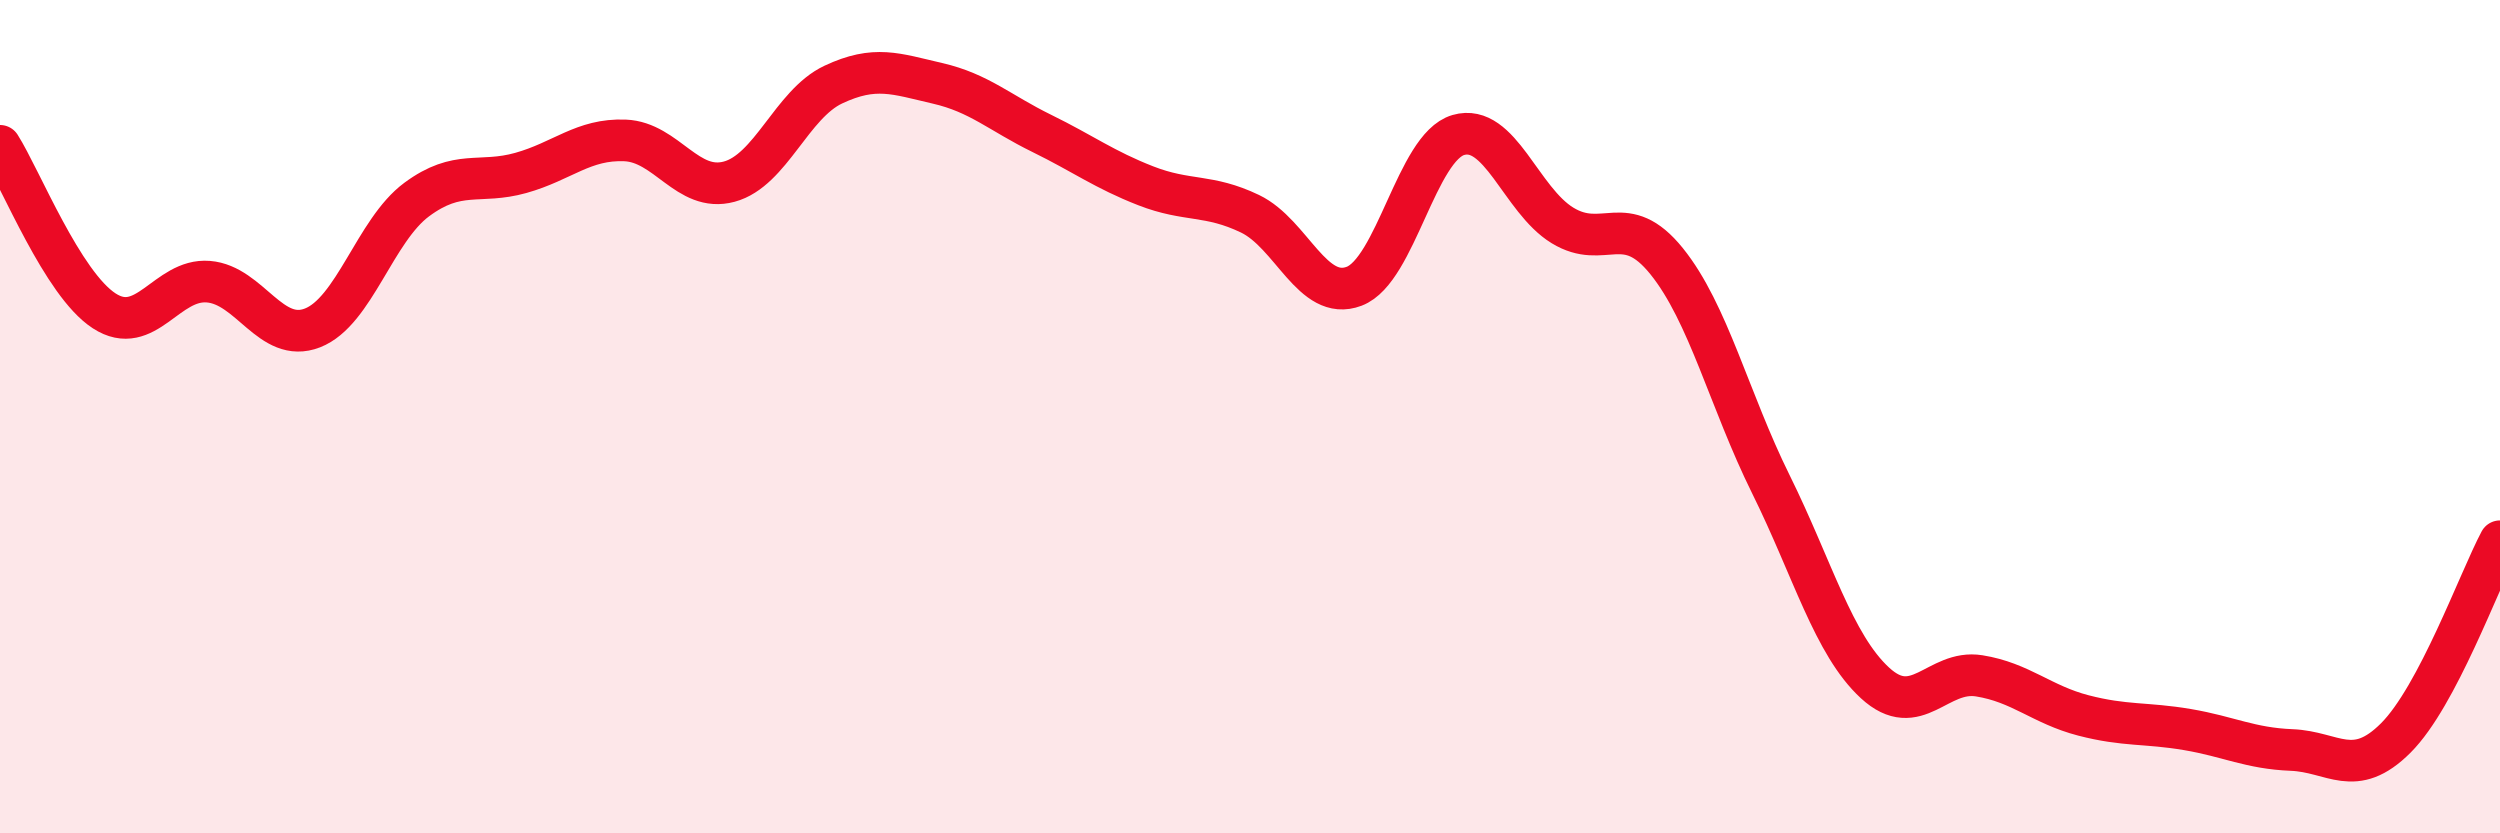 
    <svg width="60" height="20" viewBox="0 0 60 20" xmlns="http://www.w3.org/2000/svg">
      <path
        d="M 0,3.5 C 0.5,4.29 1.5,6.81 2.5,7.46 C 3.5,8.11 4,6.68 5,6.76 C 6,6.84 6.5,8.26 7.5,7.87 C 8.5,7.48 9,5.53 10,4.79 C 11,4.05 11.5,4.43 12.5,4.15 C 13.5,3.87 14,3.33 15,3.37 C 16,3.41 16.5,4.63 17.5,4.36 C 18.5,4.09 19,2.5 20,2.03 C 21,1.56 21.5,1.77 22.5,2 C 23.5,2.23 24,2.71 25,3.2 C 26,3.69 26.5,4.07 27.5,4.46 C 28.5,4.85 29,4.65 30,5.13 C 31,5.61 31.5,7.25 32.5,6.87 C 33.5,6.49 34,3.53 35,3.24 C 36,2.95 36.5,4.8 37.5,5.41 C 38.5,6.02 39,5.03 40,6.27 C 41,7.51 41.5,9.6 42.5,11.62 C 43.5,13.64 44,15.47 45,16.39 C 46,17.31 46.5,16.06 47.5,16.22 C 48.5,16.38 49,16.91 50,17.17 C 51,17.43 51.5,17.34 52.5,17.51 C 53.5,17.68 54,17.96 55,18 C 56,18.04 56.5,18.71 57.5,17.71 C 58.5,16.71 59.5,13.93 60,12.99L60 20L0 20Z"
        fill="#EB0A25"
        opacity="0.1"
        stroke-linecap="round"
        stroke-linejoin="round"
      />
      <path
        d="M 0,3.5 C 0.5,4.29 1.5,6.81 2.5,7.46 C 3.5,8.11 4,6.68 5,6.76 C 6,6.84 6.5,8.26 7.5,7.87 C 8.5,7.48 9,5.53 10,4.79 C 11,4.05 11.5,4.43 12.5,4.15 C 13.5,3.87 14,3.33 15,3.37 C 16,3.41 16.5,4.63 17.5,4.36 C 18.5,4.09 19,2.5 20,2.03 C 21,1.56 21.5,1.77 22.5,2 C 23.5,2.23 24,2.71 25,3.2 C 26,3.69 26.5,4.07 27.5,4.46 C 28.5,4.85 29,4.65 30,5.13 C 31,5.61 31.5,7.25 32.5,6.87 C 33.5,6.49 34,3.53 35,3.24 C 36,2.95 36.5,4.8 37.5,5.41 C 38.5,6.02 39,5.03 40,6.27 C 41,7.51 41.5,9.6 42.5,11.62 C 43.5,13.64 44,15.47 45,16.39 C 46,17.31 46.5,16.06 47.5,16.22 C 48.5,16.38 49,16.91 50,17.17 C 51,17.43 51.5,17.34 52.5,17.51 C 53.5,17.68 54,17.96 55,18 C 56,18.04 56.5,18.71 57.5,17.71 C 58.5,16.71 59.5,13.93 60,12.99"
        stroke="#EB0A25"
        stroke-width="1"
        fill="none"
        stroke-linecap="round"
        stroke-linejoin="round"
      />
    </svg>
  